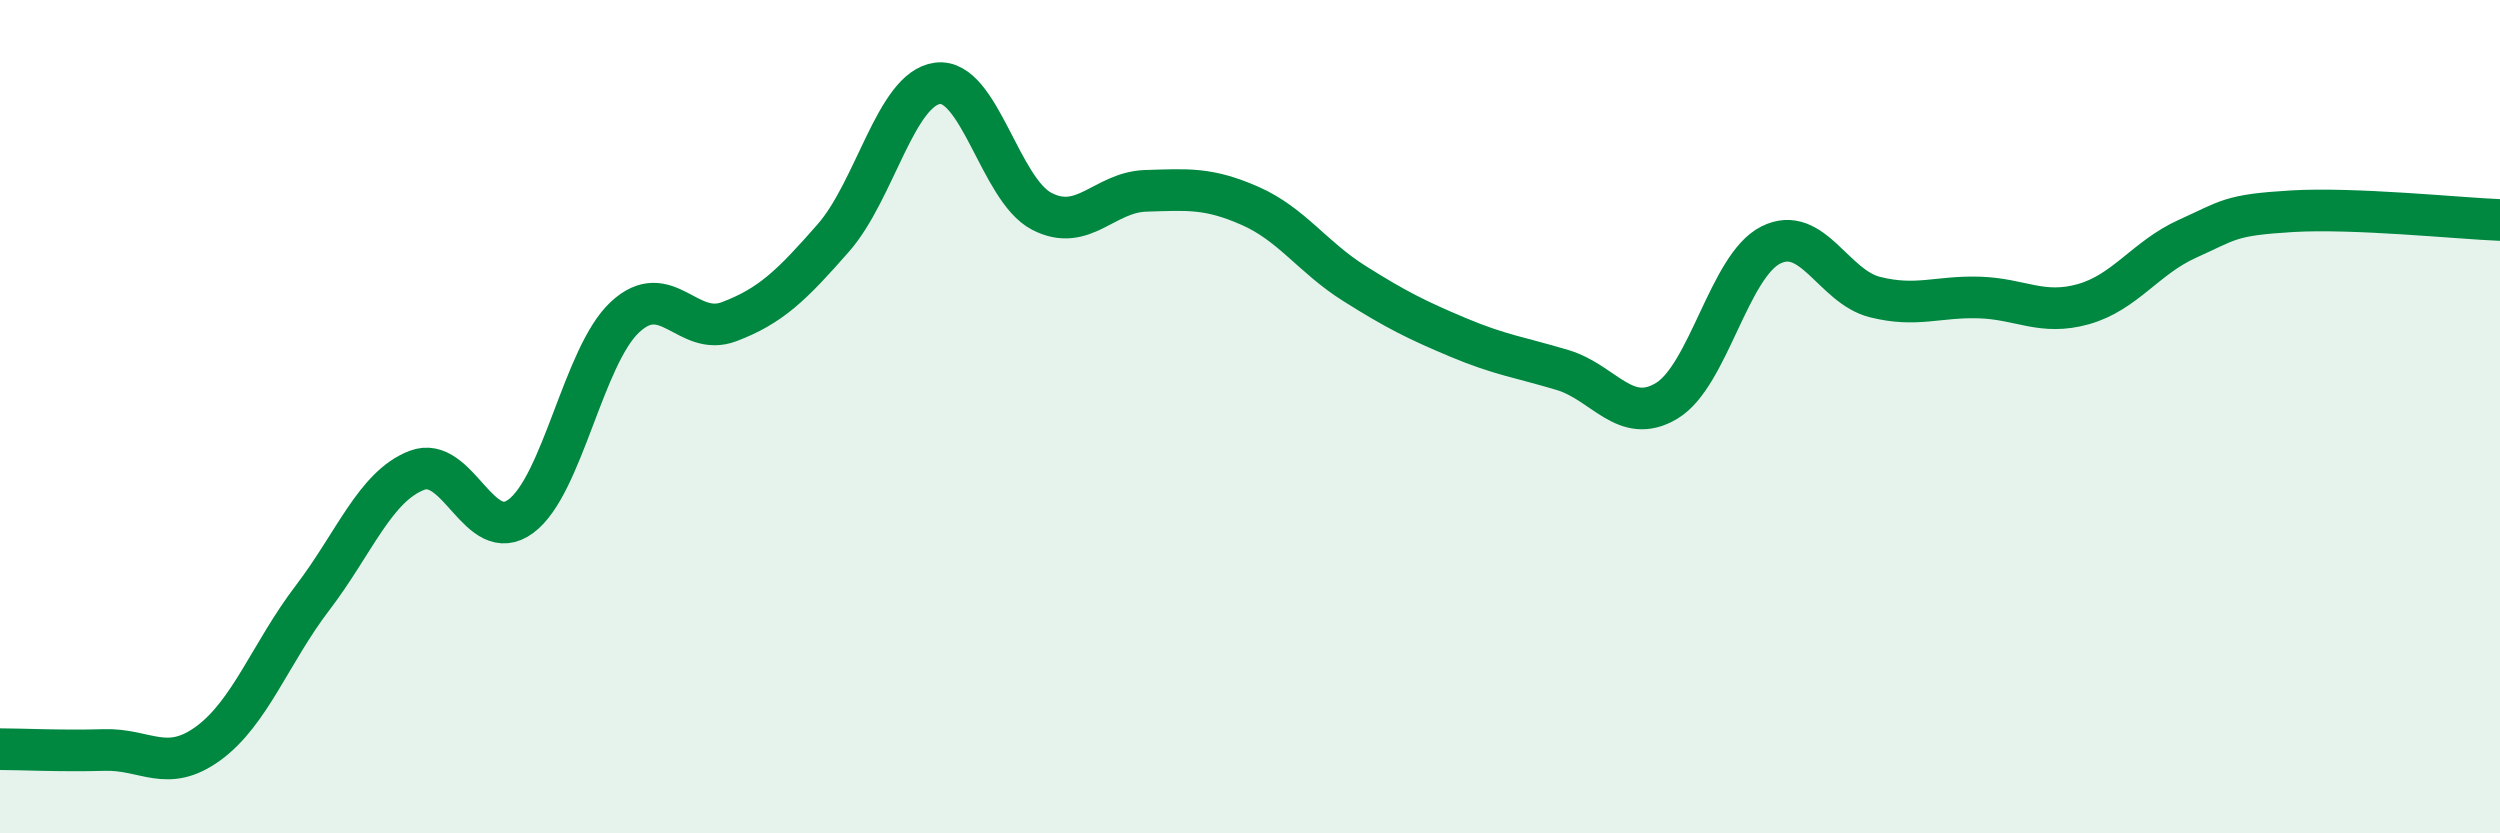 
    <svg width="60" height="20" viewBox="0 0 60 20" xmlns="http://www.w3.org/2000/svg">
      <path
        d="M 0,17.98 C 0.5,17.98 1.5,18.03 2.5,18 C 3.5,17.97 4,18.57 5,17.84 C 6,17.11 6.5,15.66 7.5,14.35 C 8.5,13.04 9,11.68 10,11.29 C 11,10.9 11.5,13.13 12.5,12.39 C 13.5,11.65 14,8.54 15,7.61 C 16,6.68 16.5,8.1 17.5,7.72 C 18.5,7.34 19,6.85 20,5.71 C 21,4.57 21.5,2.13 22.5,2 C 23.5,1.87 24,4.55 25,5.07 C 26,5.59 26.5,4.61 27.5,4.58 C 28.5,4.55 29,4.5 30,4.94 C 31,5.38 31.5,6.17 32.5,6.8 C 33.5,7.43 34,7.68 35,8.1 C 36,8.52 36.5,8.58 37.5,8.88 C 38.5,9.18 39,10.22 40,9.62 C 41,9.02 41.5,6.38 42.5,5.88 C 43.5,5.38 44,6.88 45,7.13 C 46,7.38 46.5,7.11 47.5,7.14 C 48.5,7.17 49,7.58 50,7.3 C 51,7.02 51.5,6.18 52.5,5.73 C 53.5,5.28 53.5,5.16 55,5.07 C 56.5,4.98 59,5.24 60,5.28L60 20L0 20Z"
        fill="#008740"
        opacity="0.1"
        stroke-linecap="round"
        stroke-linejoin="round"
      />
      <path
        d="M 0,17.98 C 0.5,17.98 1.5,18.03 2.5,18 C 3.5,17.97 4,18.57 5,17.84 C 6,17.11 6.5,15.66 7.5,14.35 C 8.5,13.04 9,11.68 10,11.29 C 11,10.9 11.5,13.13 12.5,12.39 C 13.5,11.65 14,8.54 15,7.61 C 16,6.68 16.5,8.1 17.5,7.72 C 18.5,7.34 19,6.85 20,5.71 C 21,4.57 21.5,2.13 22.5,2 C 23.5,1.87 24,4.55 25,5.07 C 26,5.59 26.5,4.61 27.5,4.58 C 28.5,4.55 29,4.5 30,4.94 C 31,5.38 31.5,6.17 32.5,6.8 C 33.5,7.43 34,7.68 35,8.1 C 36,8.52 36.5,8.58 37.5,8.88 C 38.5,9.18 39,10.22 40,9.62 C 41,9.02 41.5,6.38 42.5,5.88 C 43.5,5.38 44,6.88 45,7.13 C 46,7.38 46.5,7.11 47.5,7.14 C 48.5,7.17 49,7.58 50,7.3 C 51,7.02 51.5,6.18 52.5,5.73 C 53.5,5.28 53.5,5.16 55,5.07 C 56.5,4.98 59,5.24 60,5.28"
        stroke="#008740"
        stroke-width="1"
        fill="none"
        stroke-linecap="round"
        stroke-linejoin="round"
      />
    </svg>
  
